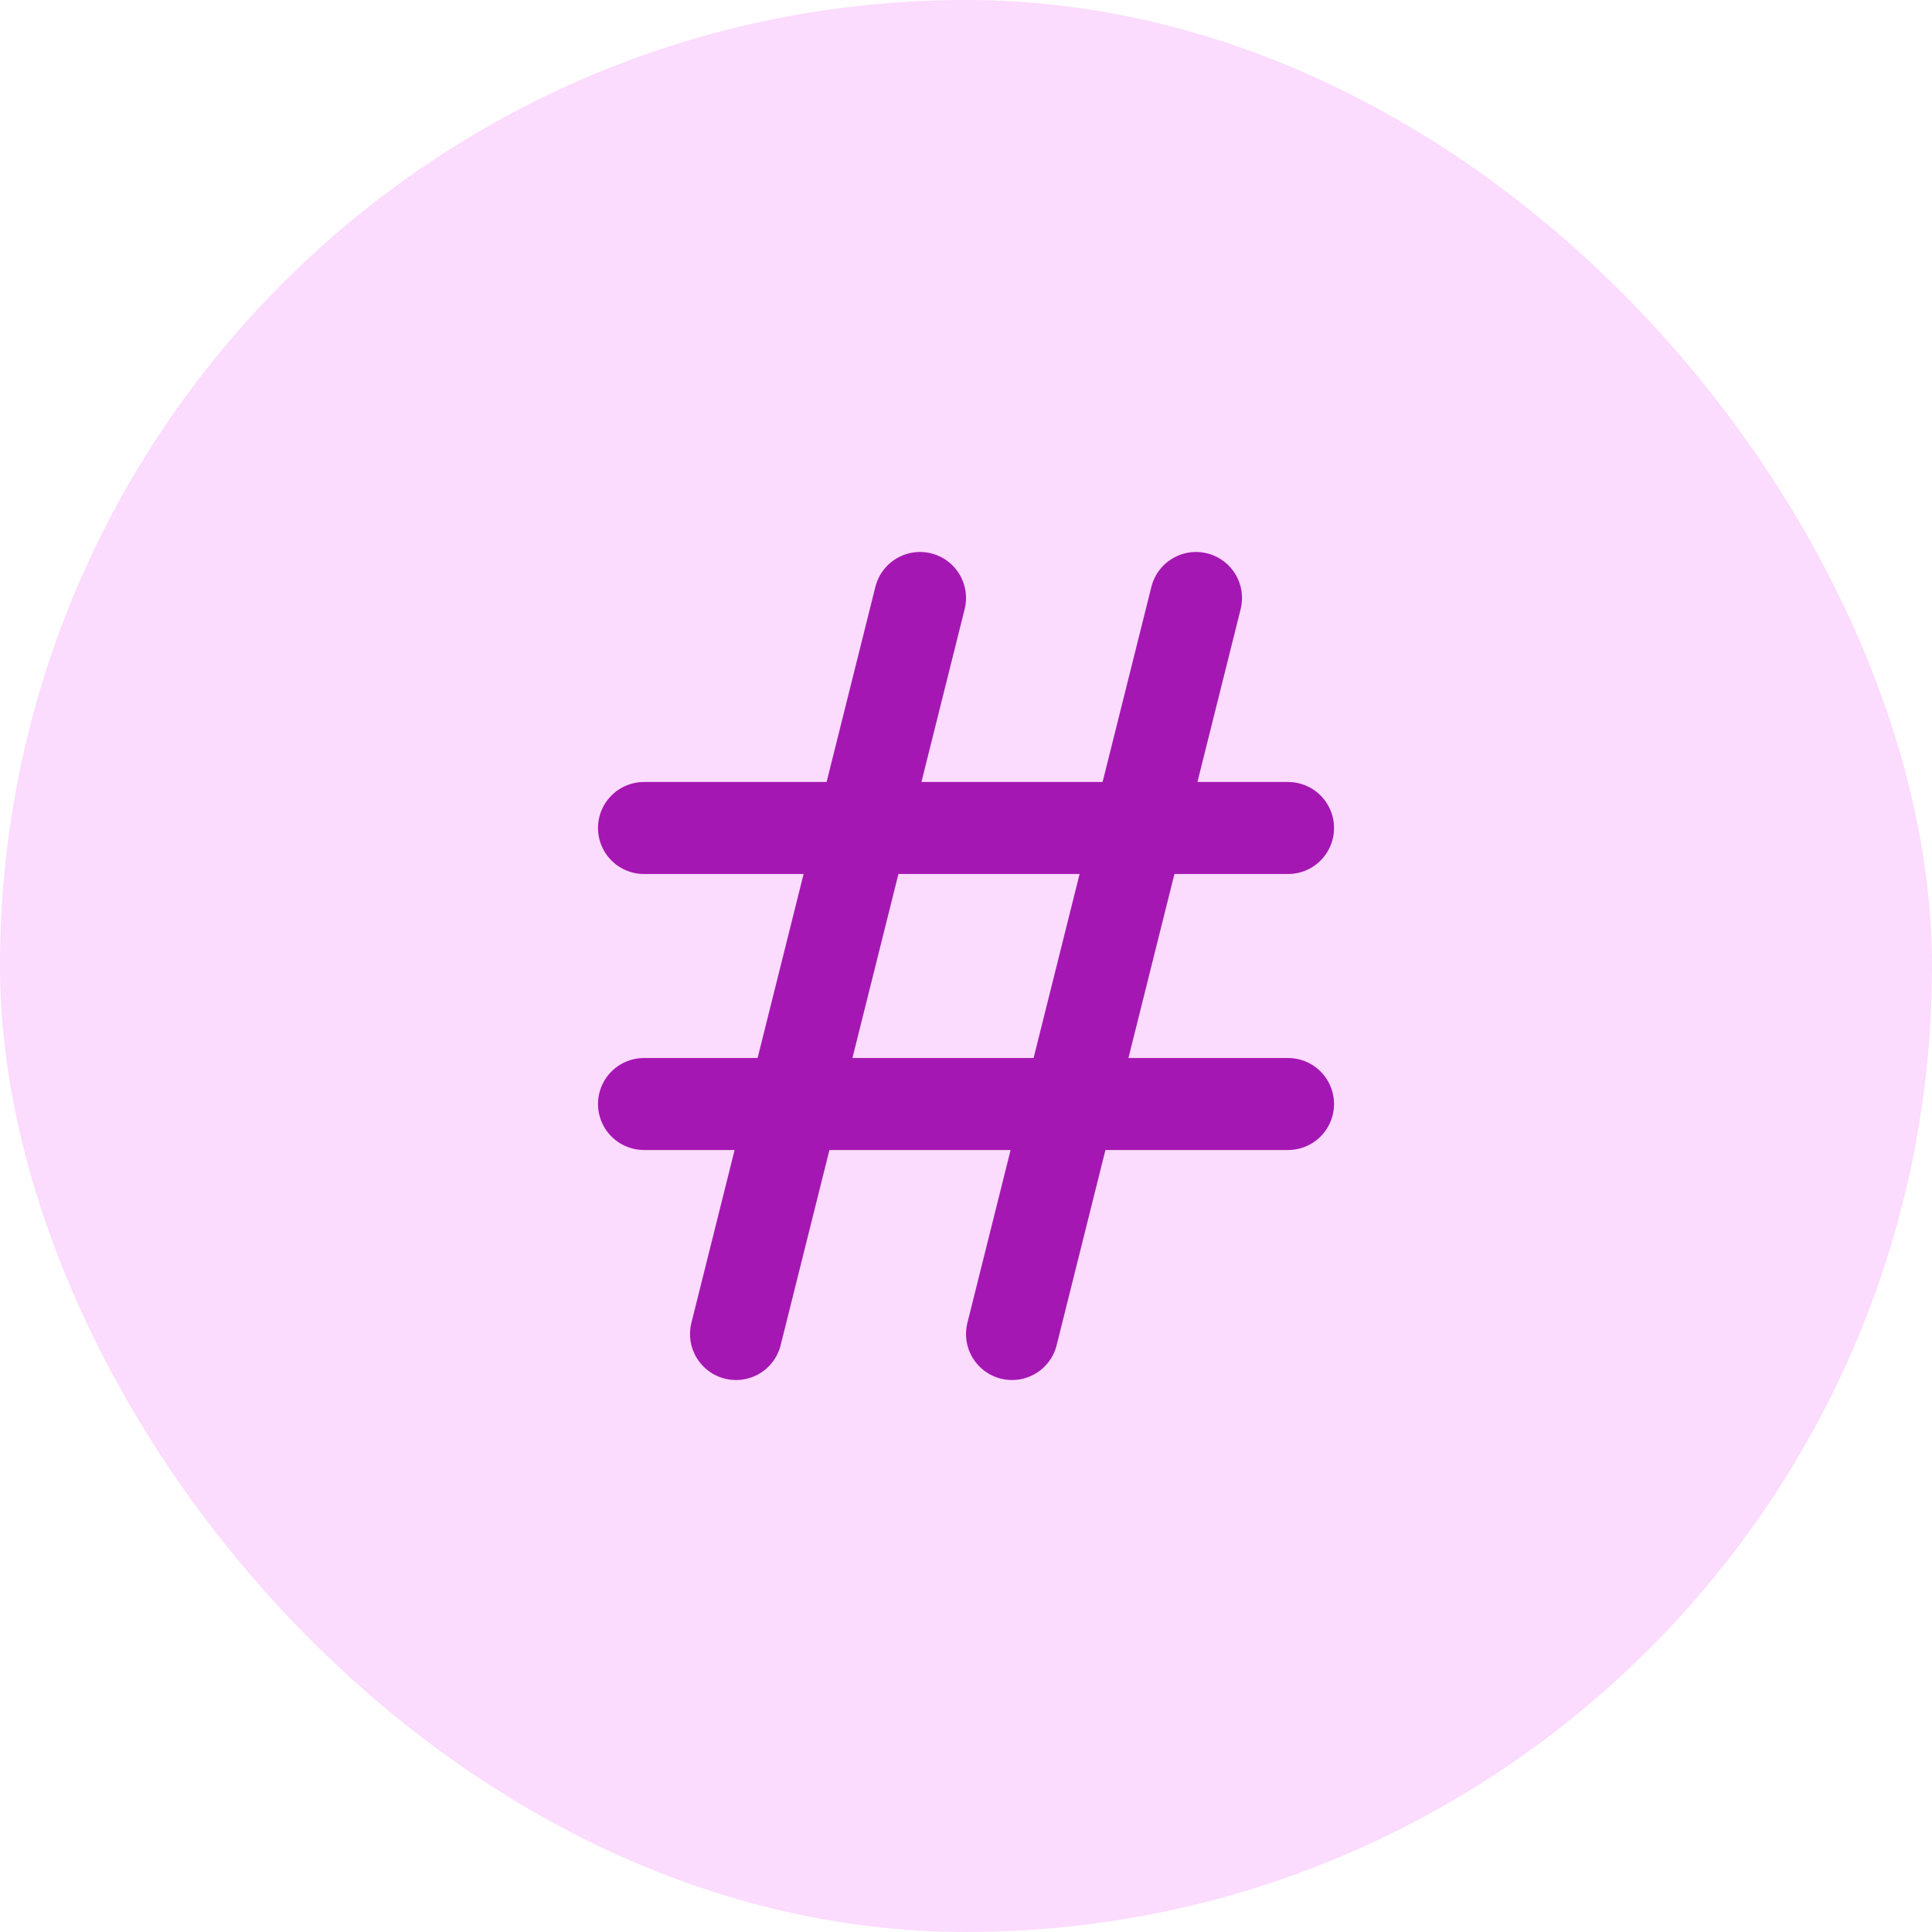 <svg width="56" height="56" viewBox="0 0 56 56" fill="none" xmlns="http://www.w3.org/2000/svg">
<rect width="56" height="56" rx="28" fill="#FBDBFE"/>
<path d="M18.667 24H37.334M18.667 32H37.334M26.667 17.333L21.334 38.667M34.667 17.333L29.334 38.667" stroke="#A517B3" stroke-width="2.667" stroke-linecap="round" stroke-linejoin="round"/>
</svg>
